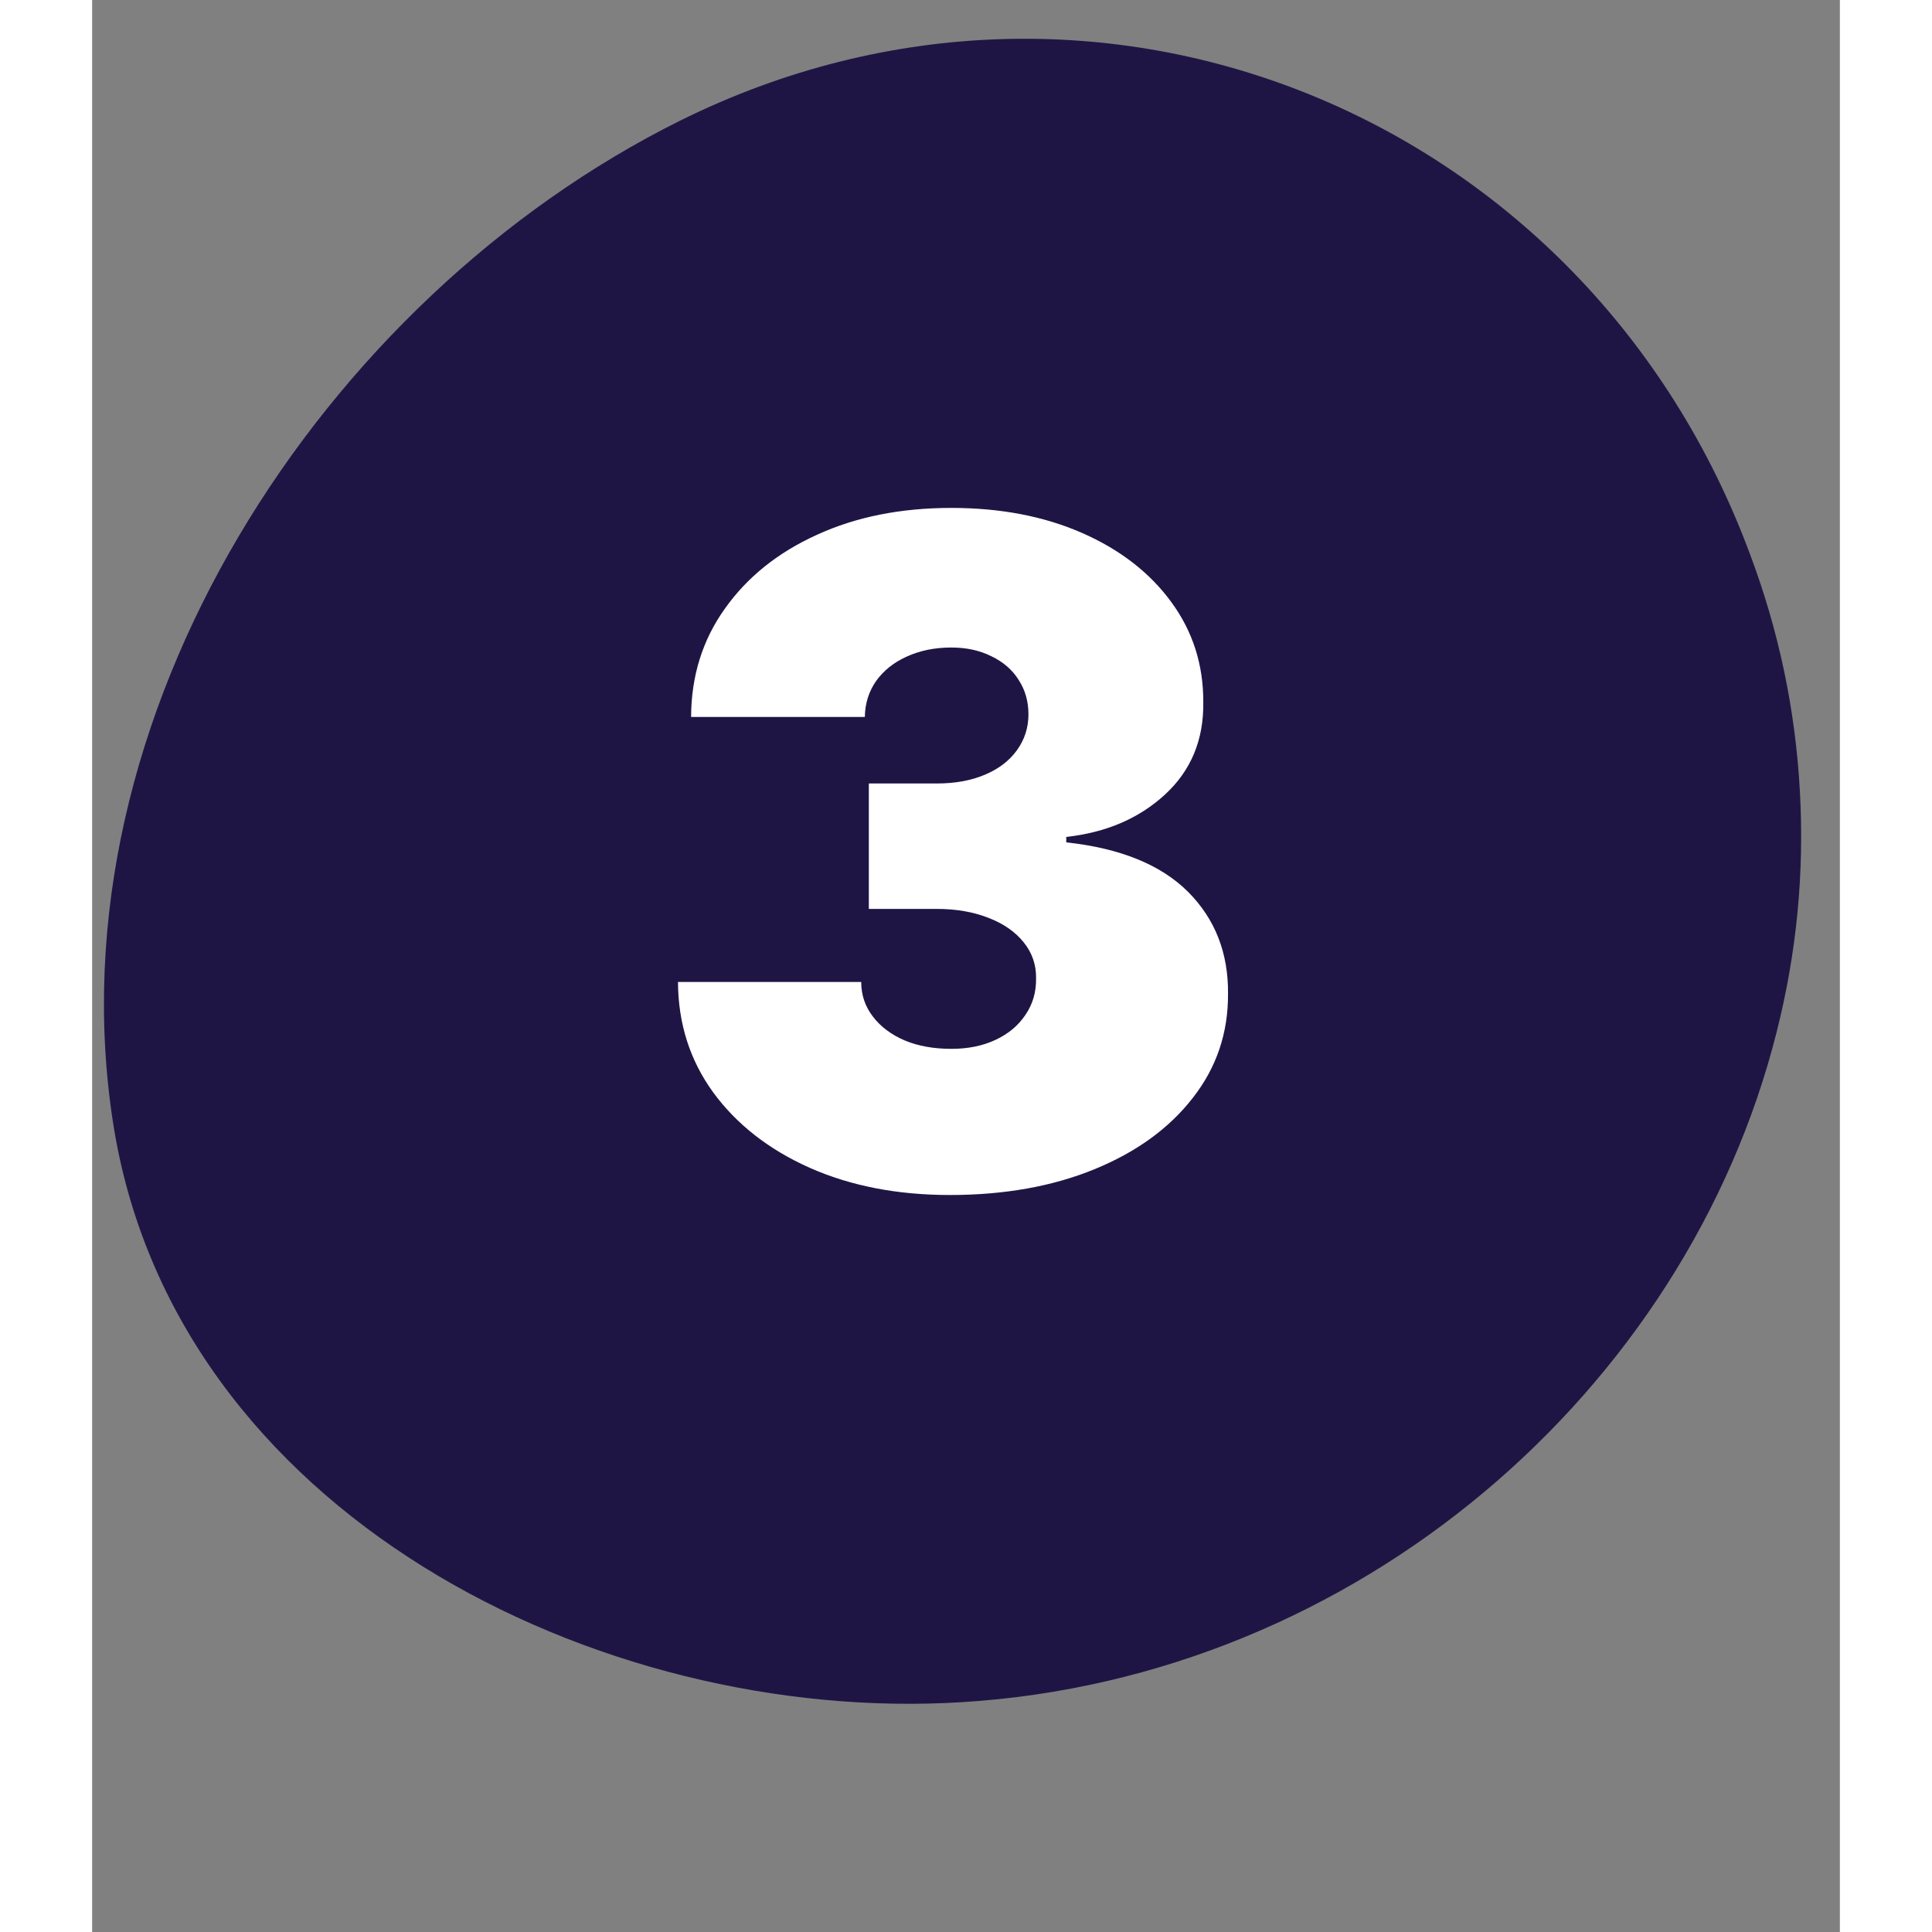 <svg xmlns="http://www.w3.org/2000/svg" xmlns:xlink="http://www.w3.org/1999/xlink" width="100" zoomAndPan="magnify" viewBox="0 0 75.12 83.04" height="100" preserveAspectRatio="xMidYMid meet" version="1.0"><rect x="0" y="0" width="75.12" height="83.04" fill="#808080" stroke="none"/><defs><g/><clipPath id="cfffeddcc4"><path d="M 0 1 L 73.805 1 L 73.805 74 L 0 74 Z M 0 1 " clip-rule="nonzero"/></clipPath><clipPath id="b9cc37f1fc"><path d="M 10.504 10.512 L 66.719 10.512 L 66.719 66.727 L 10.504 66.727 Z M 10.504 10.512 " clip-rule="nonzero"/></clipPath><clipPath id="2d26835001"><path d="M 38.609 10.512 C 23.086 10.512 10.504 23.094 10.504 38.617 C 10.504 54.141 23.086 66.727 38.609 66.727 C 54.133 66.727 66.719 54.141 66.719 38.617 C 66.719 23.094 54.133 10.512 38.609 10.512 Z M 38.609 10.512 " clip-rule="nonzero"/></clipPath><clipPath id="6f54880211"><path d="M 0.504 0.512 L 56.719 0.512 L 56.719 56.727 L 0.504 56.727 Z M 0.504 0.512 " clip-rule="nonzero"/></clipPath><clipPath id="0ba4f0b0e8"><path d="M 28.609 0.512 C 13.086 0.512 0.504 13.094 0.504 28.617 C 0.504 44.141 13.086 56.727 28.609 56.727 C 44.133 56.727 56.719 44.141 56.719 28.617 C 56.719 13.094 44.133 0.512 28.609 0.512 Z M 28.609 0.512 " clip-rule="nonzero"/></clipPath><clipPath id="dffa5aa42a"><rect x="0" width="57" y="0" height="57"/></clipPath></defs><g clip-path="url(#cfffeddcc4)"><path fill="#1f1545" d="M 72.398 44.375 C 68.516 59.781 54.359 72.117 37.406 73.16 C 21.758 74.141 3.477 65.004 0.895 48.23 C -1.801 30.773 9.922 12.82 25.262 5.191 C 43.25 -3.738 64.273 4.957 71.262 23.832 C 72.496 27.117 73.211 30.512 73.402 34.016 C 73.598 37.52 73.262 40.973 72.398 44.375 Z M 72.398 44.375 " fill-opacity="1" fill-rule="nonzero"/></g><path fill="#a1f1e1" d="M 43.637 25.504 C 42.766 22.215 39.785 20.297 36.664 20.844 C 33.375 21.426 31.453 24.137 30.16 27.199 C 28.242 31.773 34.43 35.773 36.5 31.438 C 36.473 33.109 36.441 34.773 36.414 36.441 C 36.336 41.066 36.258 45.691 36.18 50.309 C 36.098 55.449 43.555 55.449 43.637 50.309 C 43.711 46.105 43.781 41.902 43.848 37.699 C 43.914 33.852 44.645 29.246 43.637 25.504 Z M 43.637 25.504 " fill-opacity="1" fill-rule="nonzero"/><g clip-path="url(#b9cc37f1fc)"><g clip-path="url(#2d26835001)"><g transform="matrix(1, 0, 0, 1, 10, 10)"><g clip-path="url(#dffa5aa42a)"><g clip-path="url(#6f54880211)"><g clip-path="url(#0ba4f0b0e8)"><path fill="#1f1545" d="M 0.504 0.512 L 56.719 0.512 L 56.719 56.727 L 0.504 56.727 Z M 0.504 0.512 " fill-opacity="1" fill-rule="nonzero"/></g></g></g></g></g></g><g fill="#ffffff" fill-opacity="1"><g transform="translate(23.728, 50.972)"><g><path d="M 13.141 0.391 C 10.879 0.391 8.867 0 7.109 -0.781 C 5.359 -1.562 3.977 -2.641 2.969 -4.016 C 1.969 -5.391 1.461 -6.973 1.453 -8.766 L 9.328 -8.766 C 9.328 -8.211 9.492 -7.719 9.828 -7.281 C 10.16 -6.844 10.617 -6.5 11.203 -6.25 C 11.785 -6.008 12.453 -5.891 13.203 -5.891 C 13.922 -5.891 14.555 -6.02 15.109 -6.281 C 15.66 -6.539 16.086 -6.898 16.391 -7.359 C 16.703 -7.816 16.852 -8.336 16.844 -8.922 C 16.852 -9.504 16.676 -10.02 16.312 -10.469 C 15.957 -10.914 15.457 -11.266 14.812 -11.516 C 14.164 -11.773 13.422 -11.906 12.578 -11.906 L 9.656 -11.906 L 9.656 -17.297 L 12.578 -17.297 C 13.359 -17.297 14.047 -17.422 14.641 -17.672 C 15.234 -17.922 15.691 -18.27 16.016 -18.719 C 16.348 -19.176 16.516 -19.691 16.516 -20.266 C 16.516 -20.828 16.375 -21.32 16.094 -21.75 C 15.82 -22.188 15.43 -22.523 14.922 -22.766 C 14.422 -23.016 13.848 -23.141 13.203 -23.141 C 12.484 -23.141 11.844 -23.008 11.281 -22.75 C 10.727 -22.5 10.289 -22.148 9.969 -21.703 C 9.656 -21.254 9.492 -20.738 9.484 -20.156 L 2.016 -20.156 C 2.023 -21.914 2.508 -23.469 3.469 -24.812 C 4.426 -26.164 5.742 -27.223 7.422 -27.984 C 9.098 -28.754 11.023 -29.141 13.203 -29.141 C 15.316 -29.141 17.191 -28.781 18.828 -28.062 C 20.461 -27.344 21.738 -26.352 22.656 -25.094 C 23.582 -23.832 24.039 -22.395 24.031 -20.781 C 24.051 -19.164 23.5 -17.844 22.375 -16.812 C 21.258 -15.789 19.848 -15.188 18.141 -15 L 18.141 -14.766 C 20.461 -14.516 22.207 -13.805 23.375 -12.641 C 24.539 -11.473 25.113 -10.008 25.094 -8.25 C 25.102 -6.57 24.598 -5.082 23.578 -3.781 C 22.566 -2.477 21.16 -1.457 19.359 -0.719 C 17.555 0.02 15.484 0.391 13.141 0.391 Z M 13.141 0.391 "/></g></g></g></svg>